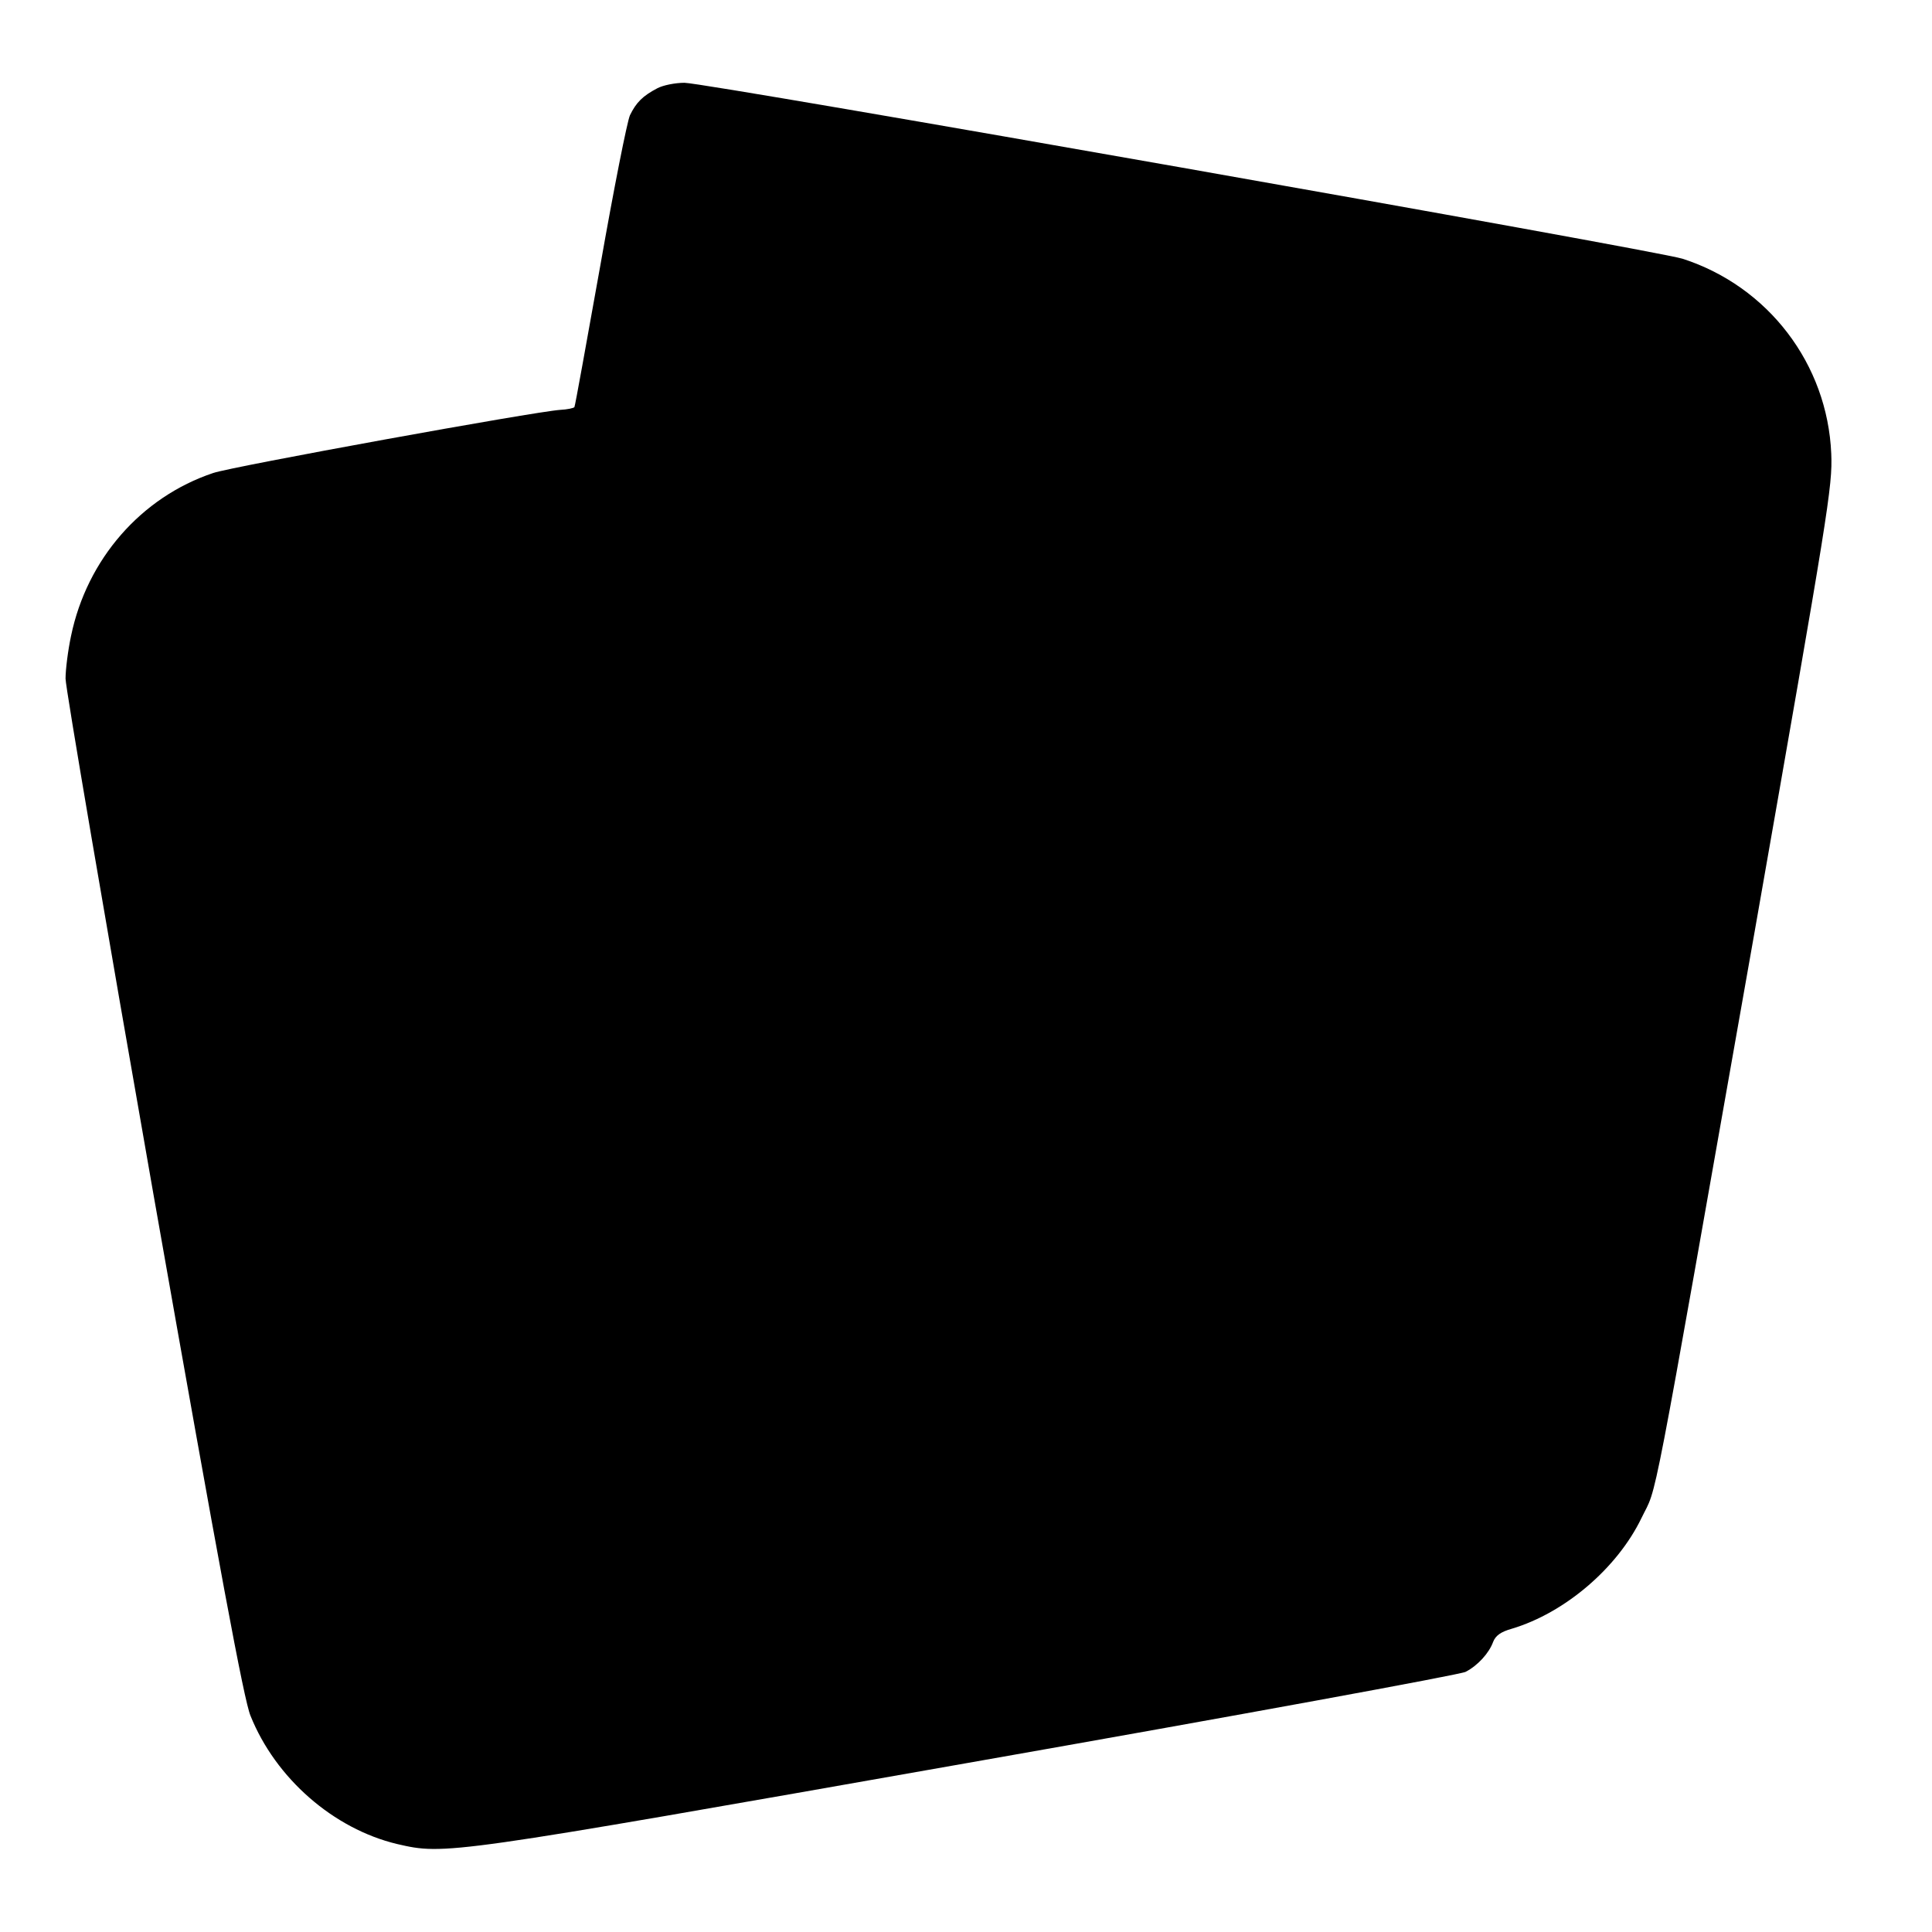 <?xml version="1.0" standalone="no"?>
<!DOCTYPE svg PUBLIC "-//W3C//DTD SVG 20010904//EN"
 "http://www.w3.org/TR/2001/REC-SVG-20010904/DTD/svg10.dtd">
<svg version="1.0" xmlns="http://www.w3.org/2000/svg"
 width="560pt" height="560pt" viewBox="0 0 560 560"
 preserveAspectRatio="xMidYMid meet">
<g transform="translate(0,560) scale(0.1,-0.1)"
fill="#000000" stroke="none">
<path d="M1905 5344 c-42 -22 -61 -41 -79 -78 -8 -17 -47 -214 -86 -436 -40
-223 -73 -407 -75 -410 -2 -3 -21 -7 -41 -8 -75 -5 -950 -164 -1006 -183 -209
-70 -366 -250 -412 -472 -9 -42 -16 -98 -16 -124 0 -26 115 -699 255 -1496
192 -1089 262 -1464 281 -1510 73 -182 241 -328 425 -372 139 -32 140 -32
1654 235 779 137 1428 256 1443 264 35 18 68 54 80 87 7 18 22 29 54 38 154
46 306 176 376 321 48 100 19 -50 328 1700 214 1220 226 1290 222 1385 -11
260 -183 485 -431 565 -80 25 -2829 510 -2893 510 -27 0 -62 -7 -79 -16z"/>
</g>
</svg>
